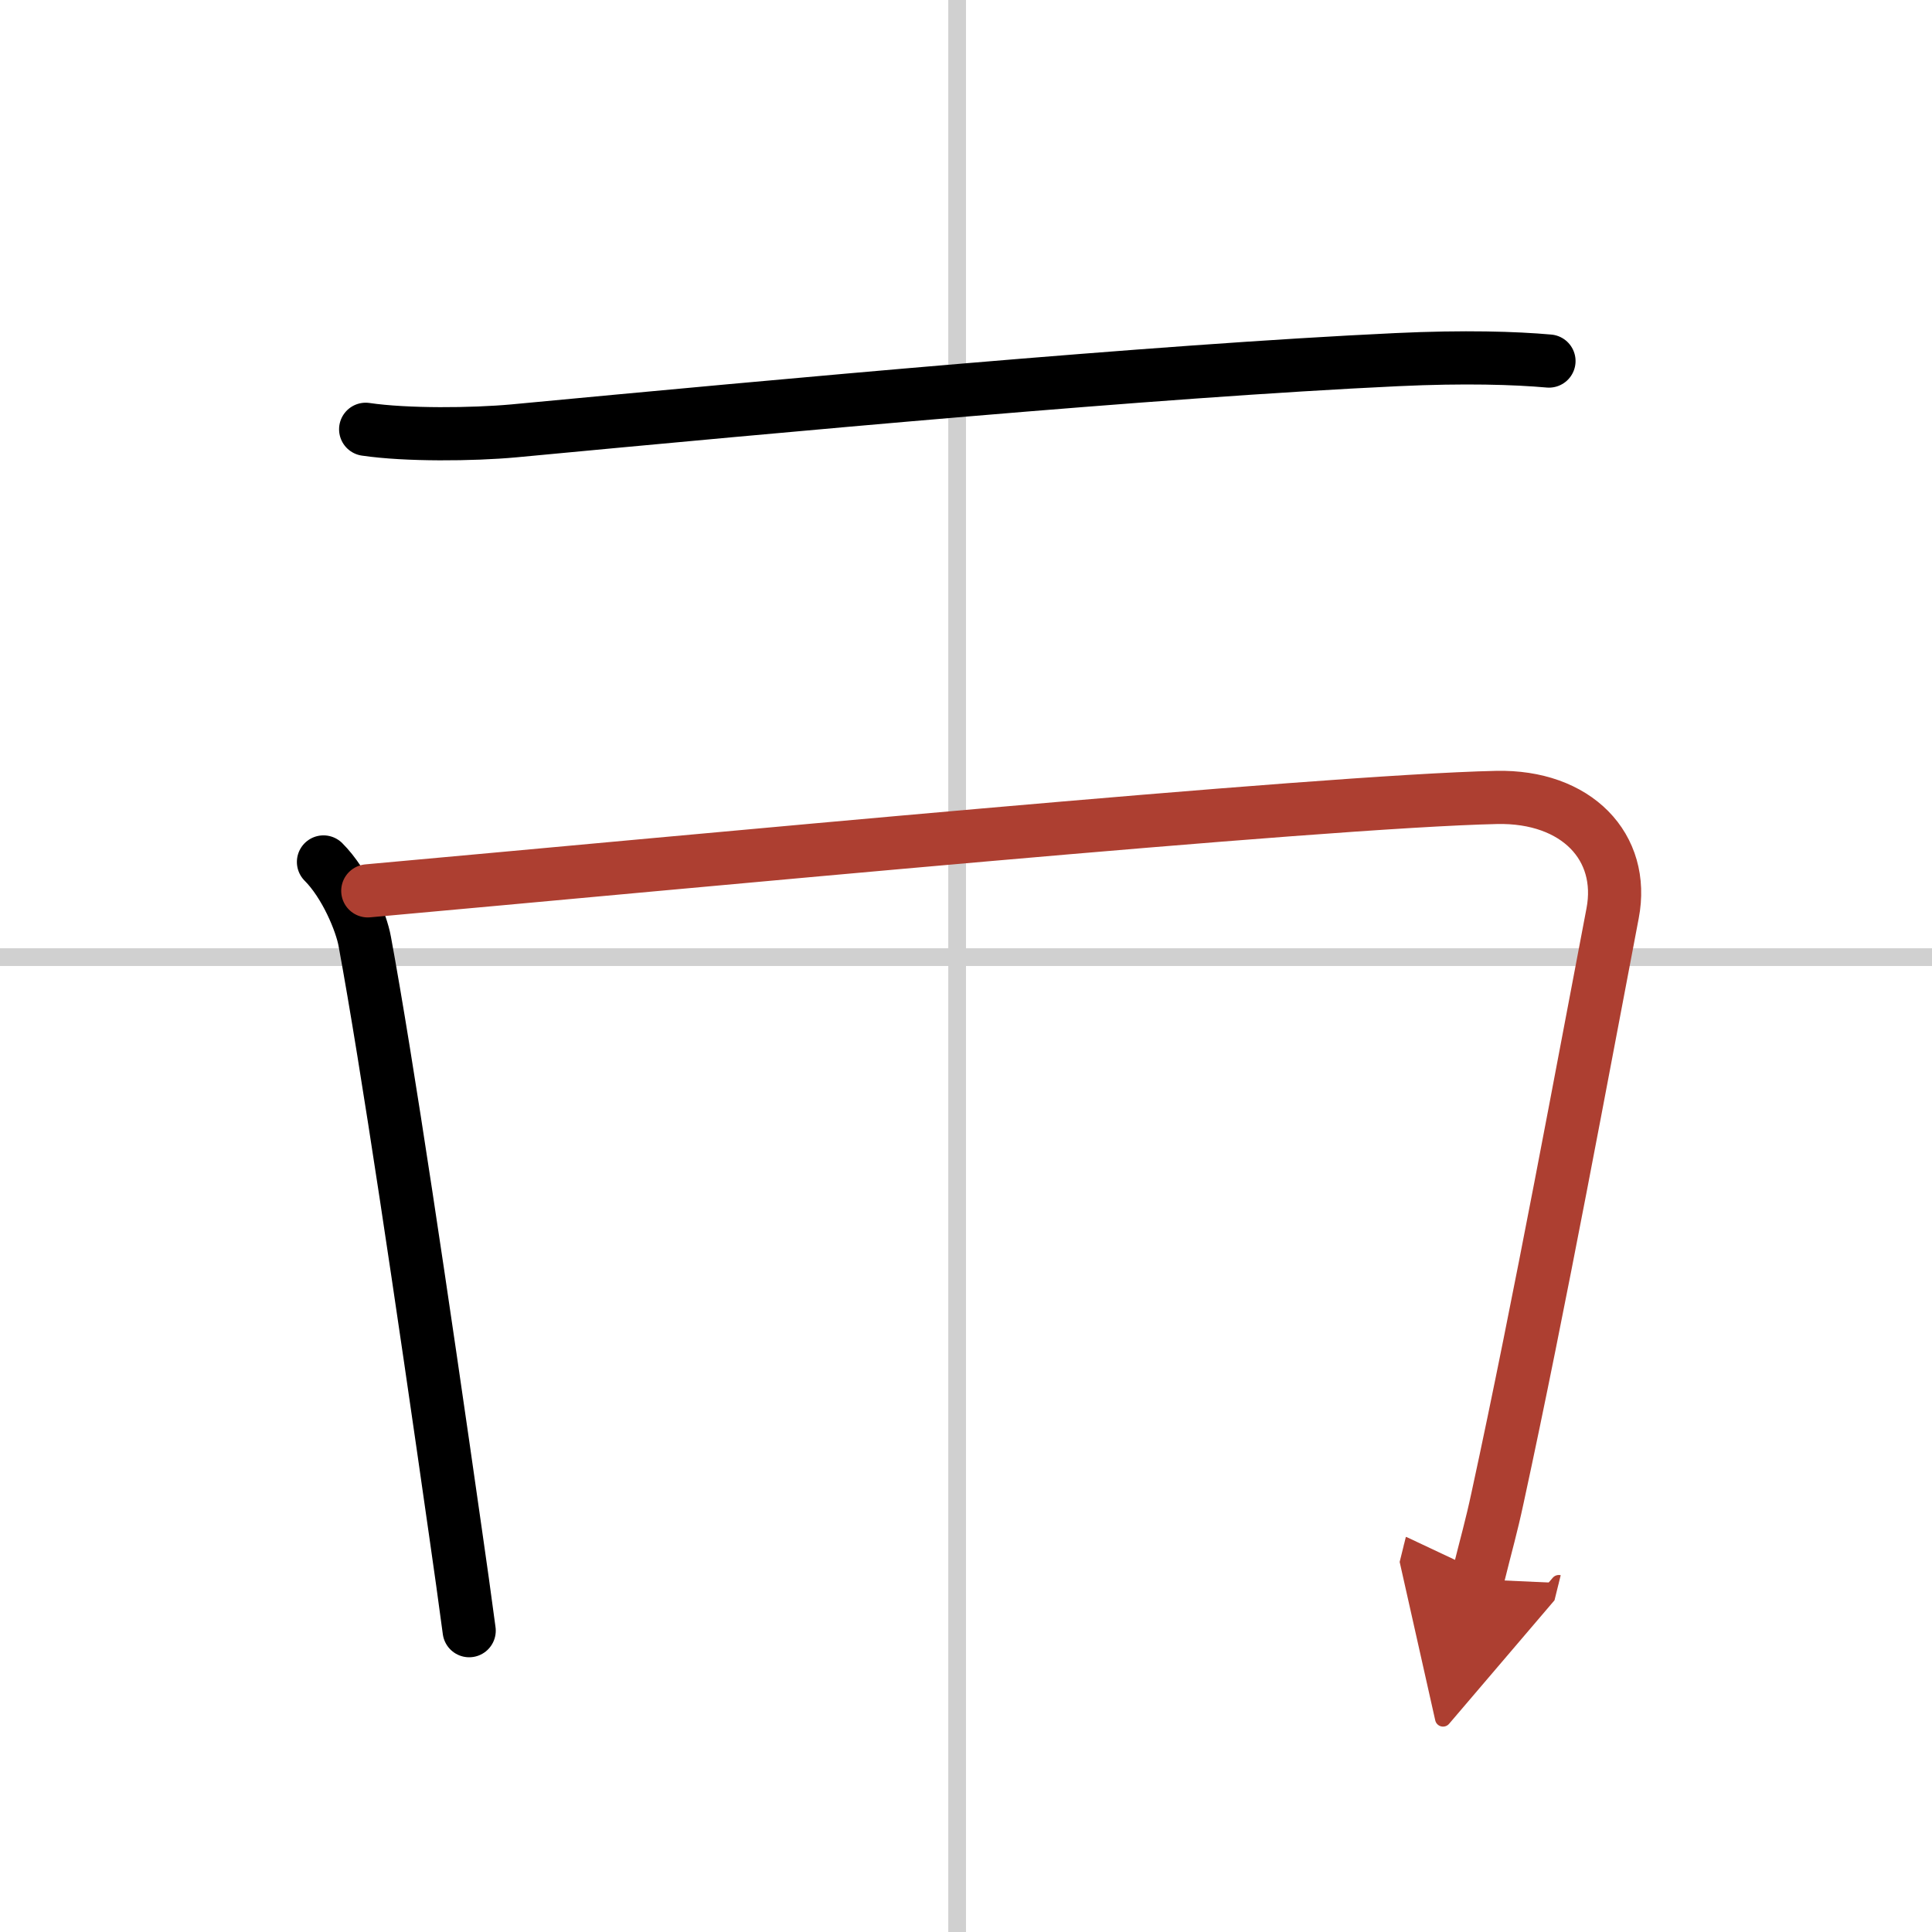 <svg width="400" height="400" viewBox="0 0 109 109" xmlns="http://www.w3.org/2000/svg"><defs><marker id="a" markerWidth="4" orient="auto" refX="1" refY="5" viewBox="0 0 10 10"><polyline points="0 0 10 5 0 10 1 5" fill="#ad3f31" stroke="#ad3f31"/></marker></defs><g fill="none" stroke="#000" stroke-linecap="round" stroke-linejoin="round" stroke-width="3"><rect width="100%" height="100%" fill="#fff" stroke="#fff"/><line x1="54" x2="54" y2="109" stroke="#d0d0d0" stroke-width="1"/><line x2="109" y1="54" y2="54" stroke="#d0d0d0" stroke-width="1"/><path d="m20.63 24.22c2.31 0.34 6.05 0.3 8.35 0.09 15.15-1.43 36.18-3.38 49.83-4.02 3.84-0.18 6.66-0.09 8.58 0.08"/><path d="m18.25 48.63c1.25 1.25 2.14 3.42 2.33 4.49 1.25 6.77 3.24 20.18 5.12 33.35 0.27 1.87 0.53 3.72 0.77 5.53"/><path d="m20.75 50.26c17.77-1.6 53.73-5.05 63.68-5.27 4.51-0.1 7.27 2.79 6.55 6.54-1.6 8.35-4.1 21.97-6.49 32.97-0.36 1.68-0.61 2.5-1.13 4.6" marker-end="url(#a)" stroke="#ad3f31"/></g></svg>
